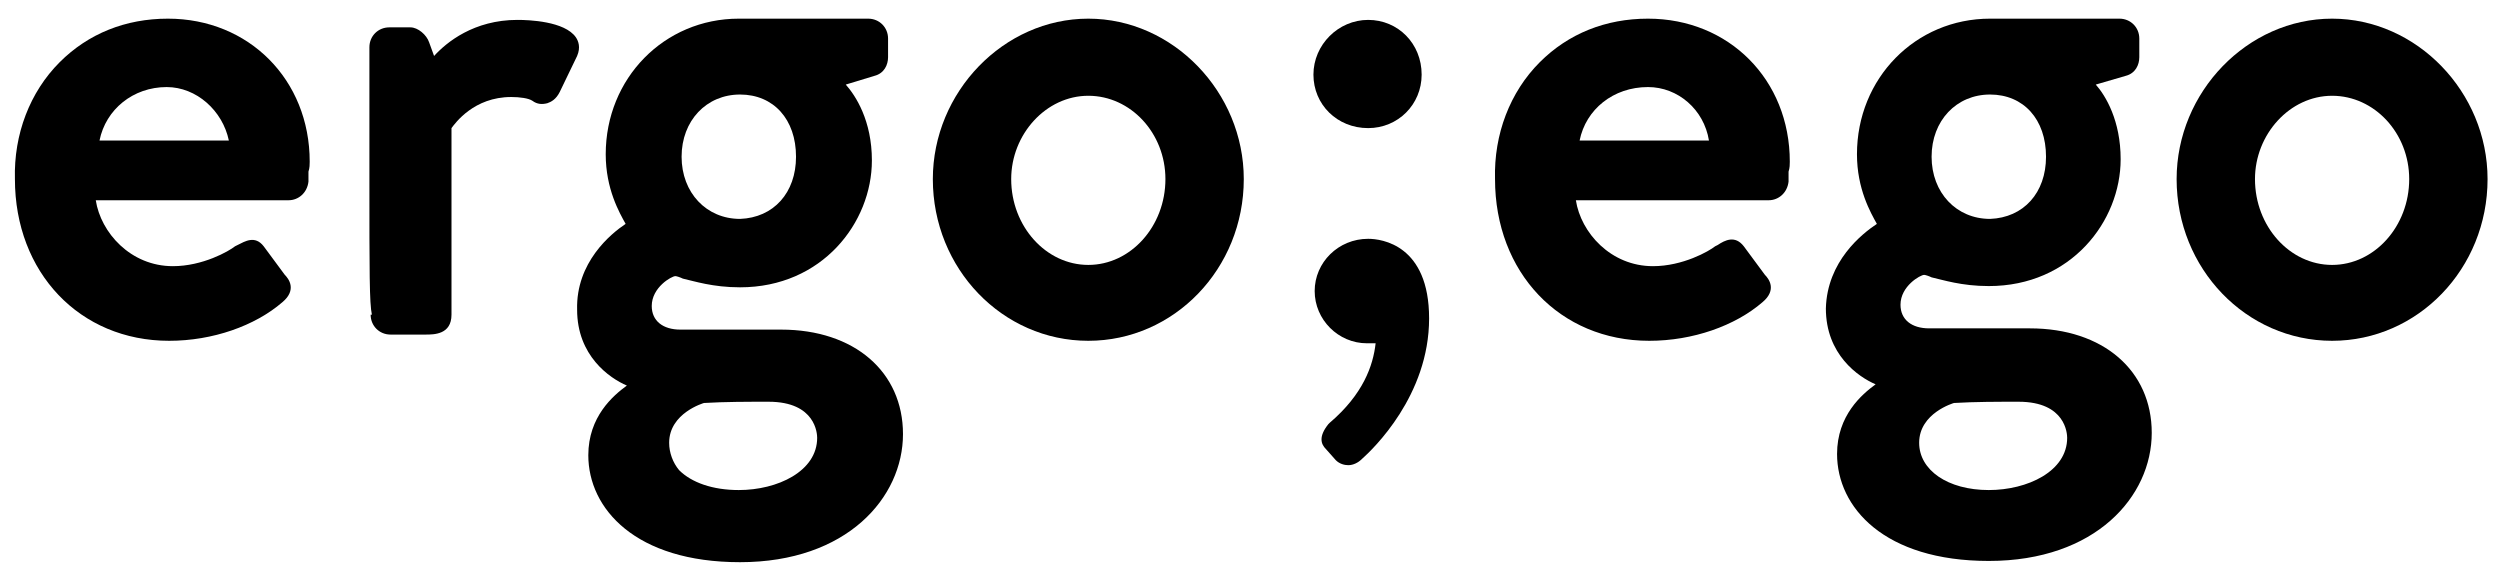 <?xml version="1.0" encoding="utf-8"?>
<!-- Generator: Adobe Illustrator 26.0.1, SVG Export Plug-In . SVG Version: 6.00 Build 0)  -->
<svg version="1.1" id="Layer_1" xmlns="http://www.w3.org/2000/svg" xmlns:xlink="http://www.w3.org/1999/xlink" x="0px" y="0px"
	 viewBox="0 0 201 47" style="enable-background:new 0 0 201 47;" xml:space="preserve">
<g>
	<g>
		<path d="M13.6,27.4c-7.2,0-12.4-5.5-12.4-13c-0.1-3.6,1.2-7,3.6-9.4c2.3-2.3,5.3-3.5,8.7-3.5C20,1.5,24.9,6.4,24.9,13
			c0,0.2,0,0.5-0.1,0.8c0,0.3,0,0.6,0,0.8c-0.1,0.9-0.8,1.5-1.6,1.5H7.7c0.4,2.6,2.8,5.3,6.2,5.3c2.4,0,4.5-1.2,5-1.6l0.2-0.1
			c0.6-0.3,1.4-0.8,2.1,0.1l1.7,2.3c0.3,0.3,1,1.2-0.2,2.2C20.5,26.2,17.1,27.4,13.6,27.4z M8,11.3h10.4C17.9,8.9,15.8,7,13.4,7
			C10.7,7,8.5,8.8,8,11.3z"/>
	</g>
	<g>
		<path d="M34.2,26.9h-2.8c-0.9,0-1.6-0.7-1.6-1.6h0.1c-0.2-0.9-0.2-3.5-0.2-10.7c0-5.4,0-10.8,0-10.8c0-0.9,0.7-1.6,1.6-1.6H33
			c0.6,0,1.3,0.6,1.5,1.2l0.4,1.1c1-1.1,3.2-2.9,6.7-2.9c0.9,0,3.8,0.1,4.7,1.4c0.2,0.3,0.4,0.8,0.1,1.5L45,7.4
			C44.7,8,44.3,8.2,44,8.3c-0.4,0.1-0.8,0.1-1.2-0.2c-0.3-0.2-1-0.3-1.7-0.3c-3,0-4.5,2.1-4.8,2.5v15C36.3,26.9,34.9,26.9,34.2,26.9
			z"/>
	</g>
	<g>
		<path d="M59.5,45.2c-8.4,0-12.2-4.3-12.2-8.6c0-3.1,2-4.8,3.1-5.6c-1.4-0.6-4-2.4-4-6.1c-0.1-3.8,2.7-6.1,3.9-6.9
			c-0.5-0.9-1.6-2.8-1.6-5.6c0-6.1,4.7-10.9,10.7-10.9h10.4c0.9,0,1.6,0.7,1.6,1.6v1.5c0,0.6-0.3,1.3-1.1,1.5L68,6.8
			c0.8,0.9,2.1,2.9,2.1,6.1c0,5-4,10.2-10.6,10.2c-2.2,0-3.7-0.5-4.6-0.7c-0.2-0.1-0.5-0.2-0.6-0.2c-0.3,0-1.9,0.9-1.9,2.4
			c0,1.2,0.9,1.9,2.3,1.9h8.1c5.9,0,9.8,3.4,9.8,8.4C72.6,40,68.1,45.2,59.5,45.2z M56.6,32.4c0,0-2.8,0.8-2.8,3.2
			c0,0.8,0.3,1.6,0.8,2.2c1,1,2.7,1.6,4.8,1.6c3.1,0,6.3-1.5,6.3-4.2c0-0.3-0.1-2.9-3.9-2.9C60.1,32.3,58.3,32.3,56.6,32.4z
			 M59.5,7.6c-2.7,0-4.7,2.1-4.7,5s2,5,4.7,5c2.7-0.1,4.5-2.1,4.5-5C64,9.6,62.2,7.6,59.5,7.6z"/>
	</g>
	<g>
		<path d="M87.5,27.4c-6.9,0-12.5-5.8-12.5-13c0-7,5.7-12.9,12.5-12.9S100,7.4,100,14.4C100,21.6,94.4,27.4,87.5,27.4z M87.5,7.7
			c-3.4,0-6.2,3.1-6.2,6.7c0,3.8,2.8,6.9,6.2,6.9s6.2-3.1,6.2-6.9C93.7,10.7,90.9,7.7,87.5,7.7z"/>
	</g>
	<g>
		<path d="M110,10.3c-2.5,0-4.4-1.9-4.4-4.3c0-2.4,2-4.4,4.4-4.4c2.4,0,4.3,1.9,4.3,4.4C114.3,8.4,112.4,10.3,110,10.3z M108.4,37.4
			c-0.3,0-0.7-0.1-1-0.4l-0.8-0.9c-0.4-0.4-0.6-1,0.2-2l0.1-0.1c2.7-2.3,3.5-4.6,3.7-6.4c-0.3,0-0.6,0-0.7,0c-2.3,0-4.2-1.9-4.2-4.2
			c0-2.3,1.9-4.2,4.3-4.2c1.1,0,4.9,0.5,4.9,6.4c0,6.2-4.5,10.5-5.4,11.3C109.2,37.2,108.8,37.4,108.4,37.4z"/>
	</g>
	<g>
		<path d="M132.6,27.4c-7.2,0-12.4-5.5-12.4-13c-0.1-3.6,1.2-7,3.6-9.4c2.3-2.3,5.3-3.5,8.7-3.5c6.5,0,11.4,4.9,11.4,11.5
			c0,0.2,0,0.5-0.1,0.8c0,0.3,0,0.6,0,0.8c-0.1,0.9-0.8,1.5-1.6,1.5h-15.5c0.4,2.6,2.8,5.3,6.2,5.3c2.4,0,4.5-1.2,5-1.6l0.2-0.1
			c0.6-0.4,1.4-0.8,2.1,0.1l1.7,2.3c0.3,0.3,1,1.2-0.2,2.2C139.5,26.2,136.1,27.4,132.6,27.4z M127,11.3h10.4
			c-0.4-2.5-2.5-4.3-4.9-4.3C129.7,7,127.5,8.8,127,11.3z"/>
	</g>
	<g>
		<path d="M159.9,45.1c-8.4,0-12.2-4.3-12.2-8.6c0-3.1,2-4.8,3.1-5.6c-1.4-0.6-4-2.4-4-6.1c0.1-3.8,2.9-6,4.1-6.8
			c-0.5-0.9-1.6-2.8-1.6-5.6c0-6.1,4.7-10.9,10.7-10.9h10.4c0.9,0,1.6,0.7,1.6,1.6v1.5c0,0.6-0.3,1.3-1.1,1.5l-2.4,0.7
			c0.8,0.9,2,2.9,2,6c0,5-4,10.2-10.6,10.2c-2.2,0-3.7-0.5-4.6-0.7c-0.2-0.1-0.5-0.2-0.6-0.2c-0.3,0-1.9,0.9-1.9,2.4
			c0,1.2,0.9,1.9,2.3,1.9h8.1c5.9,0,9.8,3.4,9.8,8.4C173,39.9,168.5,45.1,159.9,45.1z M157.1,32.4c0,0-2.8,0.8-2.8,3.2
			c0,2.2,2.3,3.8,5.6,3.8c3.1,0,6.3-1.5,6.3-4.2c0-0.3-0.1-2.9-3.9-2.9C160.6,32.3,158.8,32.3,157.1,32.4z M160,7.6
			c-2.7,0-4.7,2.1-4.7,5s2,5,4.7,5c2.7-0.1,4.5-2.1,4.5-5C164.5,9.6,162.7,7.6,160,7.6z"/>
	</g>
	<g>
		<path d="M187.5,27.4c-6.9,0-12.5-5.8-12.5-13c0-7,5.7-12.9,12.5-12.9S200,7.4,200,14.4C200,21.6,194.4,27.4,187.5,27.4z
			 M187.5,7.7c-3.4,0-6.2,3.1-6.2,6.7c0,3.8,2.8,6.9,6.2,6.9s6.2-3.1,6.2-6.9C193.7,10.7,190.9,7.7,187.5,7.7z"/>
	</g>
</g>
</svg>
